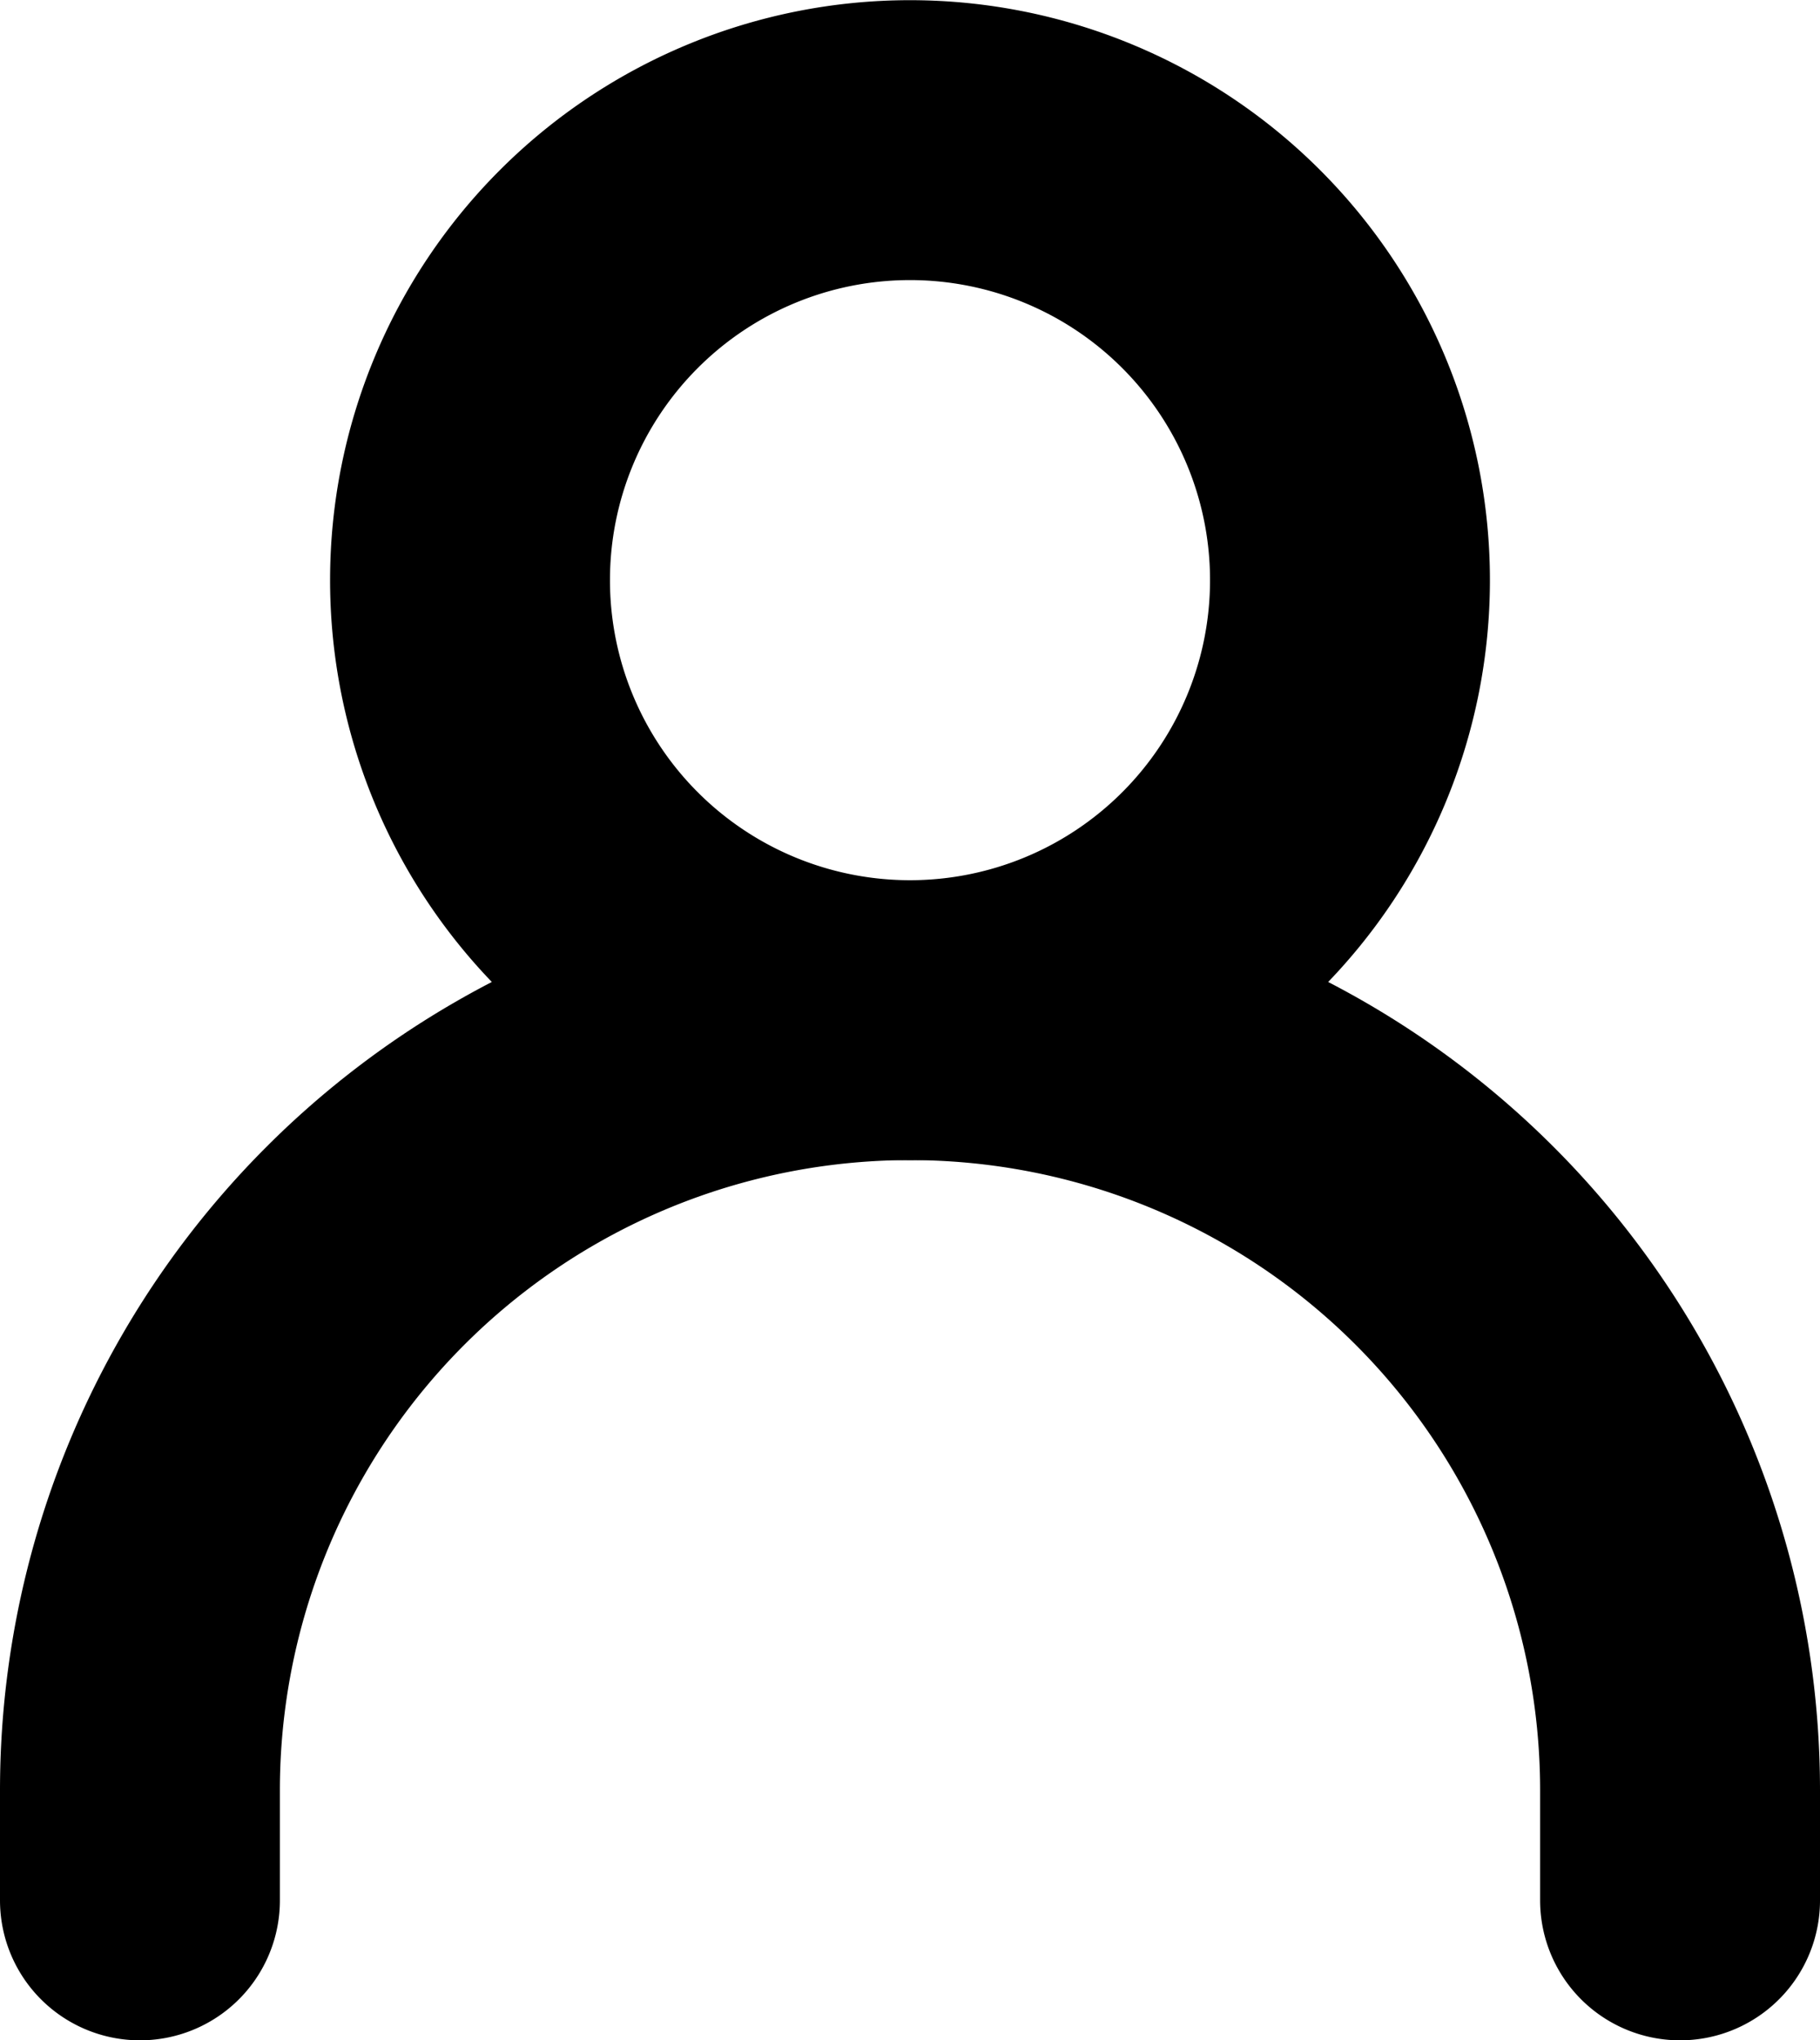 <svg xmlns="http://www.w3.org/2000/svg" width="9.754" height="10.934" viewBox="0 0 9.754 10.934">
  <g id="user_2_" data-name="user (2)" transform="translate(-4.25 -3.25)">
    <path id="Path_39" data-name="Path 39" d="M5,16.717v-.59A4.127,4.127,0,0,1,9.127,12h0a4.127,4.127,0,0,1,4.127,4.127v.59" transform="translate(0 -3.283)" fill="none" stroke="#000" stroke-linecap="round" stroke-linejoin="round" stroke-width="1.5"/>
    <path id="Path_40" data-name="Path 40" d="M10.358,8.717A2.358,2.358,0,1,0,8,6.358,2.358,2.358,0,0,0,10.358,8.717Z" transform="translate(-1.231)" fill="none" stroke="#000" stroke-linecap="round" stroke-linejoin="round" stroke-width="1.5"/>
  </g>
</svg>
